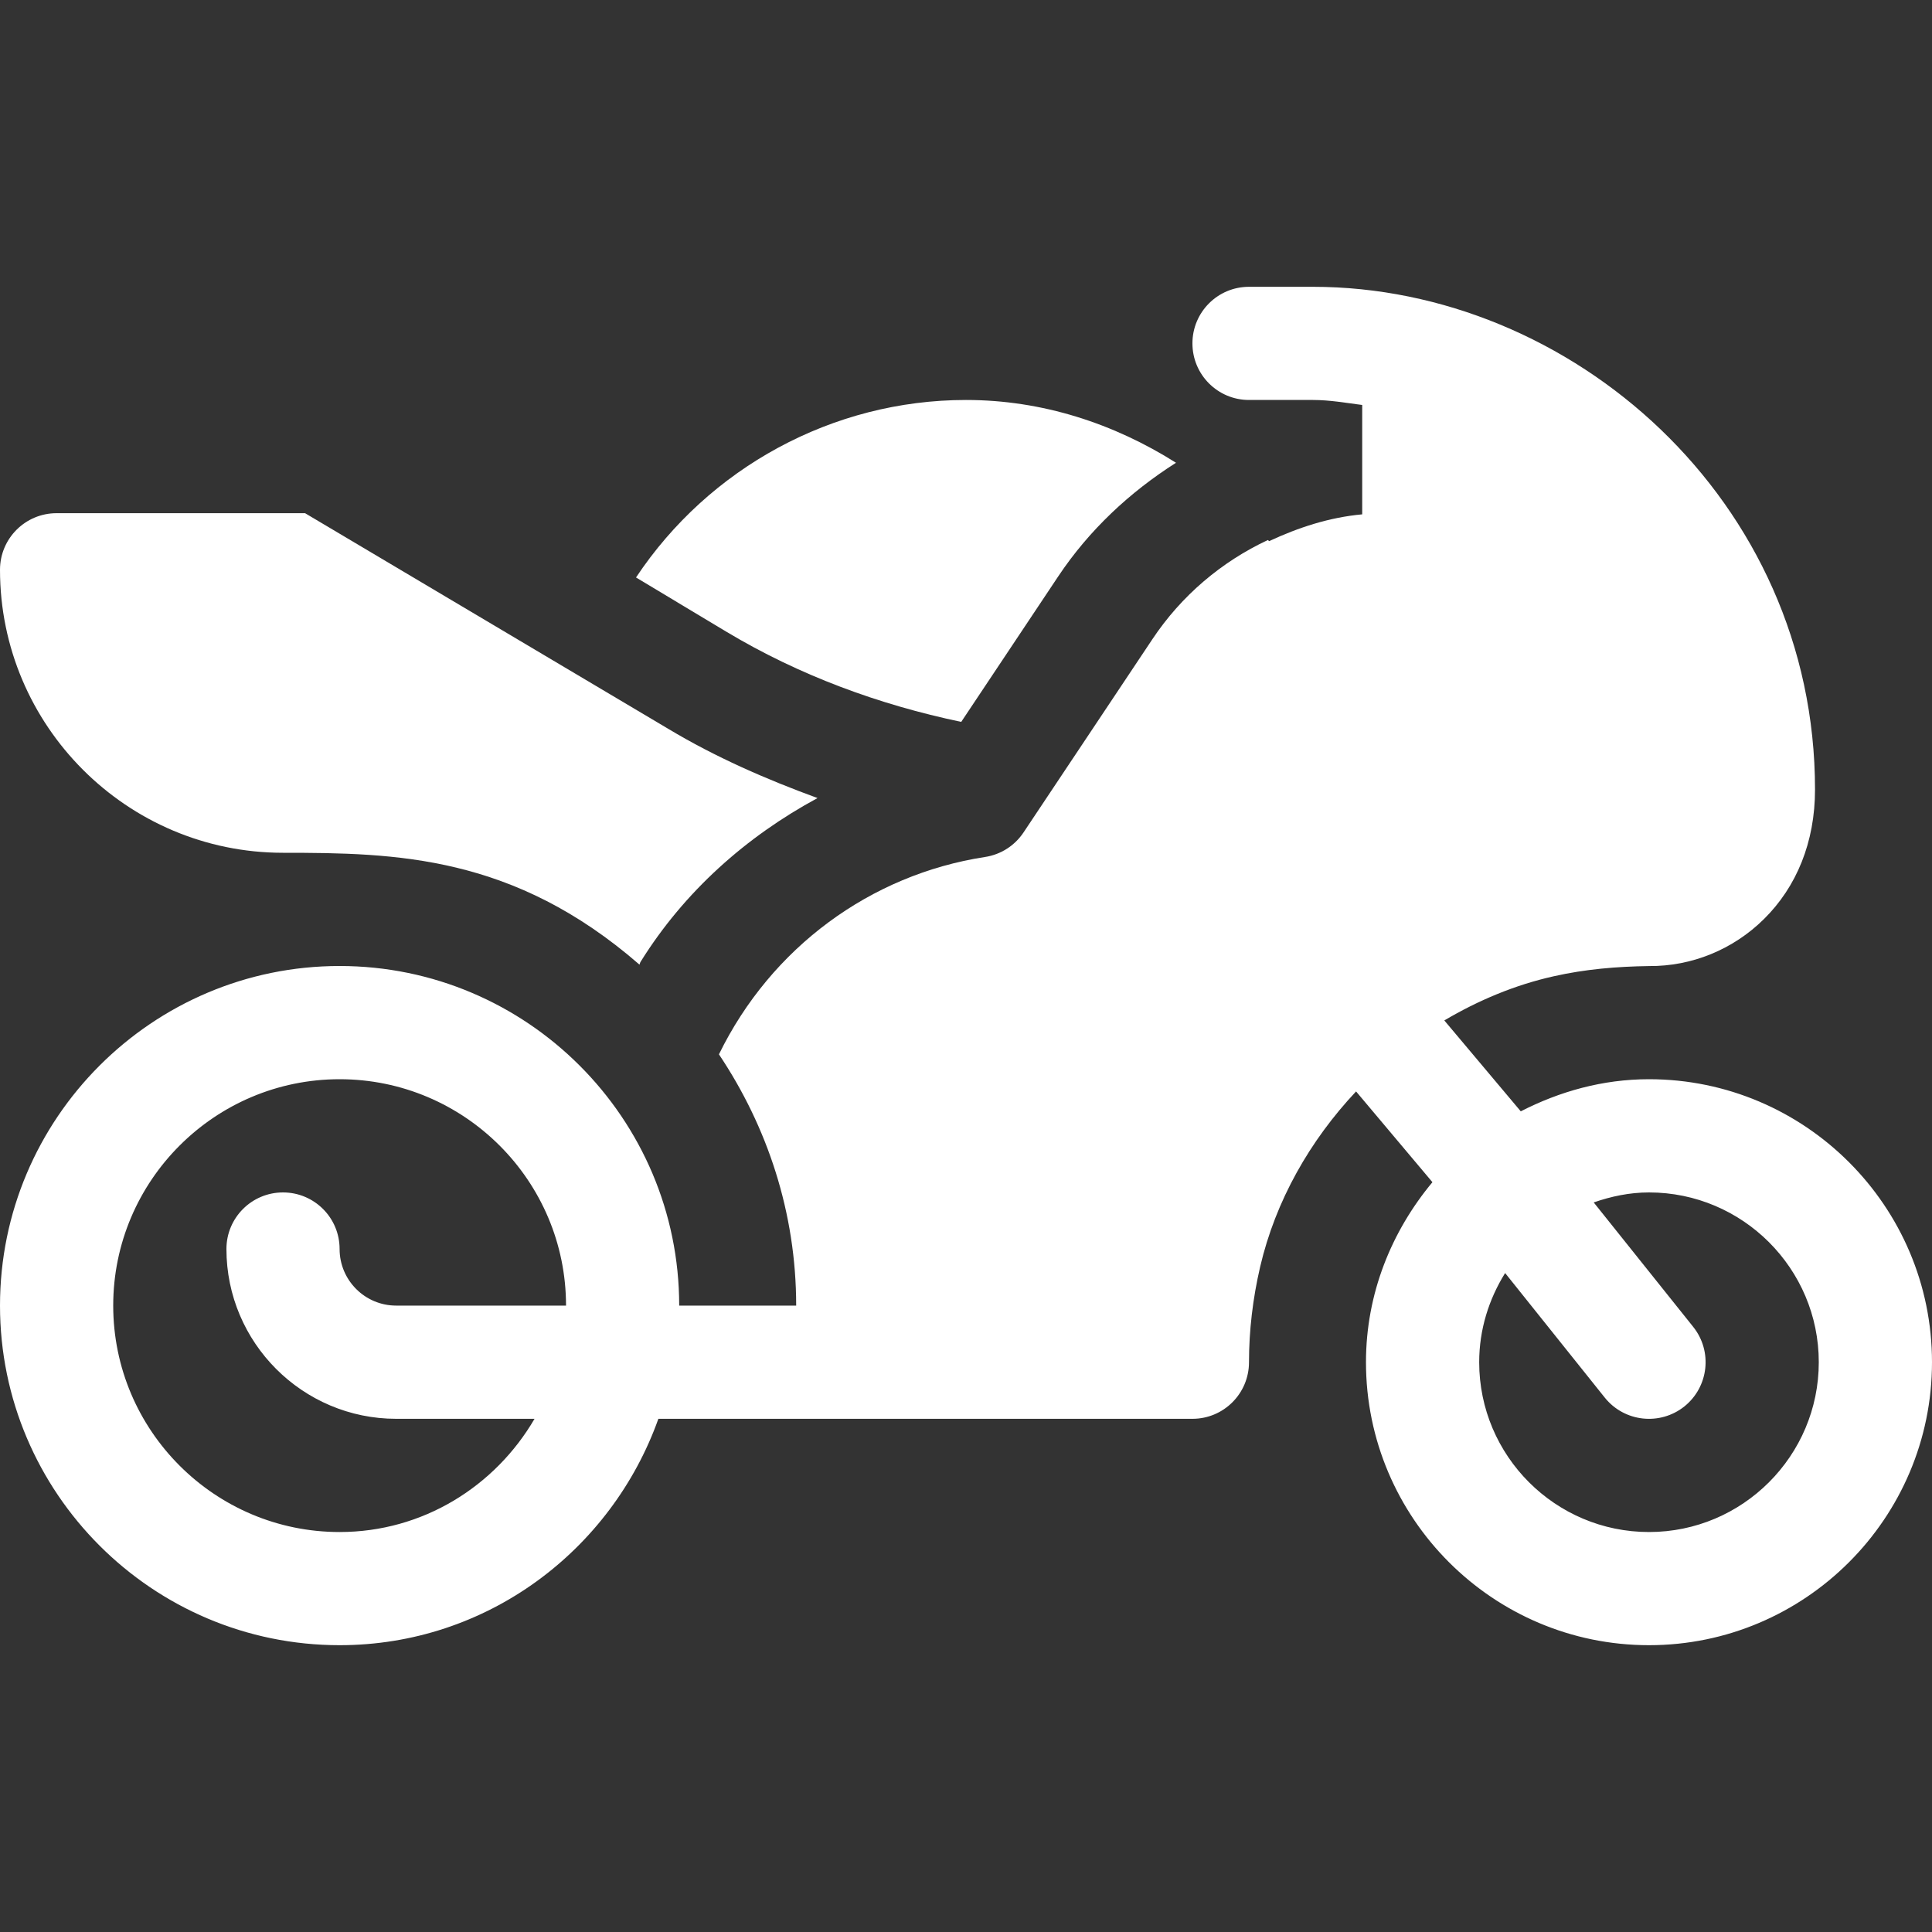 <svg width="40" height="40" viewBox="0 0 40 40" fill="none" xmlns="http://www.w3.org/2000/svg">
<rect x="0" y="0" width="40" height="40" fill="#333333" stroke="none"/>
<path d="M34.141 22.344C33.181 22.344 32.287 22.598 31.486 23.009L29.903 21.127C30.605 20.712 31.364 20.392 32.167 20.213C32.822 20.065 33.471 20.011 34.147 20.001C35.02 20.008 35.88 19.663 36.523 19.026C37.194 18.362 37.578 17.439 37.578 16.347C37.578 10.345 32.522 5.938 27.183 5.938H25.859C25.212 5.938 24.688 6.462 24.688 7.109C24.688 7.757 25.212 8.281 25.859 8.281H27.183C27.533 8.281 27.866 8.341 28.203 8.385V10.649C27.523 10.711 26.882 10.921 26.275 11.204C26.268 11.195 26.258 11.189 26.251 11.18C25.289 11.63 24.459 12.333 23.859 13.234L21.191 17.235C21.008 17.509 20.72 17.693 20.394 17.743C18.021 18.108 15.965 19.62 14.885 21.829C15.886 23.325 16.484 25.107 16.484 27.031H14.062C14.062 23.154 10.909 20 7.031 20C3.154 20 0 23.154 0 27.031C0 30.909 3.154 34.062 7.031 34.062C10.083 34.062 12.66 32.097 13.631 29.375H24.688C25.335 29.375 25.859 28.851 25.859 28.203C25.859 27.552 25.937 26.887 26.09 26.228C26.409 24.86 27.12 23.614 28.076 22.597L29.657 24.476C28.811 25.492 28.281 26.781 28.281 28.203C28.281 31.434 30.91 34.062 34.141 34.062C37.371 34.062 40 31.434 40 28.203C40 24.973 37.371 22.344 34.141 22.344ZM7.031 31.719C4.446 31.719 2.344 29.616 2.344 27.031C2.344 24.446 4.446 22.344 7.031 22.344C9.616 22.344 11.719 24.446 11.719 27.031H8.203C7.556 27.031 7.031 26.506 7.031 25.859C7.031 25.212 6.507 24.688 5.859 24.688C5.212 24.688 4.688 25.212 4.688 25.859C4.688 27.798 6.265 29.375 8.203 29.375H11.067C10.254 30.769 8.759 31.719 7.031 31.719ZM34.141 31.719C32.202 31.719 30.625 30.142 30.625 28.203C30.625 27.524 30.827 26.895 31.162 26.357L33.225 28.936C33.633 29.444 34.37 29.52 34.873 29.119C35.378 28.713 35.46 27.977 35.056 27.471L32.996 24.895C33.356 24.77 33.737 24.688 34.141 24.688C36.079 24.688 37.656 26.265 37.656 28.203C37.656 30.142 36.079 31.719 34.141 31.719Z" fill="white"/>
<path d="M19.901 14.946L21.909 11.934C22.551 10.971 23.392 10.189 24.348 9.581C23.062 8.769 21.58 8.281 20 8.281C17.231 8.281 14.673 9.693 13.168 11.956L15.042 13.081C16.548 13.984 18.197 14.589 19.901 14.946Z" fill="white"/>
<path d="M13.836 15.09L6.316 10.625H1.172C0.524 10.625 0 11.149 0 11.797C0 15.027 2.629 17.656 5.859 17.656C8.203 17.656 10.635 17.707 13.24 19.972C13.25 19.953 13.25 19.932 13.262 19.914C14.171 18.453 15.454 17.319 16.926 16.523C15.861 16.133 14.818 15.679 13.836 15.09Z" fill="white"/>
</svg>
